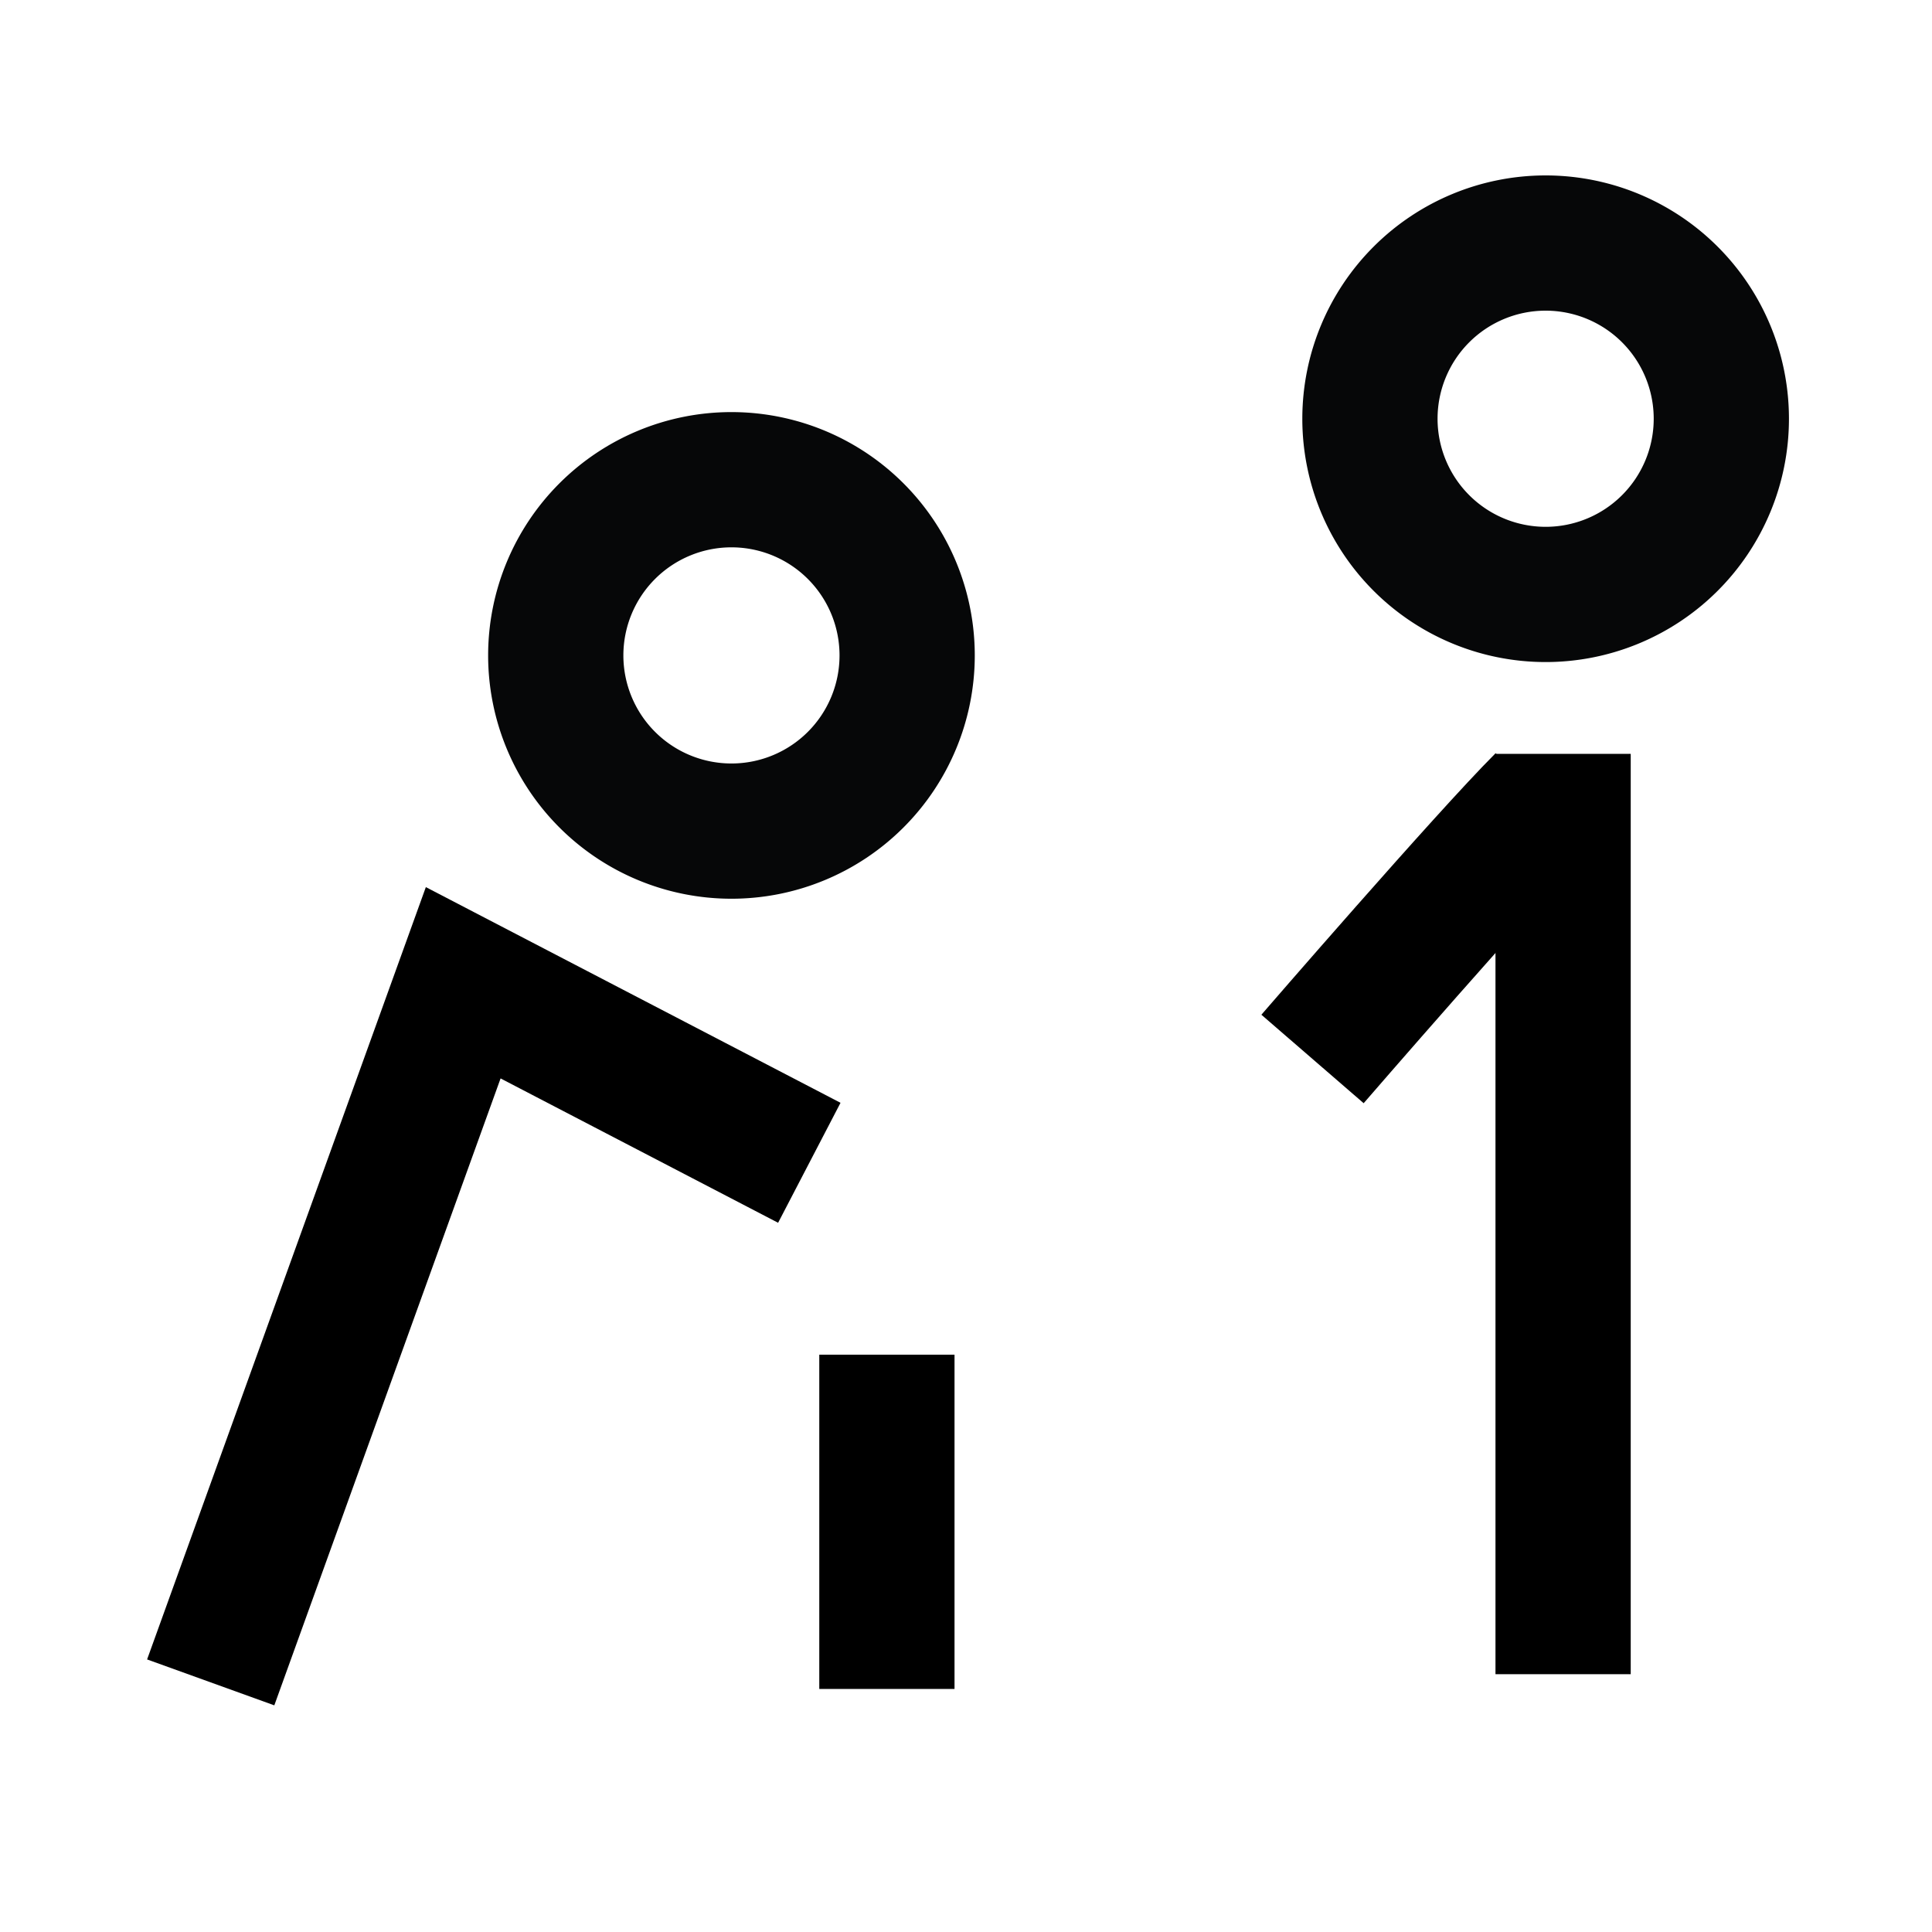 <svg xmlns="http://www.w3.org/2000/svg" xmlns:xlink="http://www.w3.org/1999/xlink" width="50" height="50" viewBox="0 0 50 50">
  <defs>
    <clipPath id="clip-path">
      <rect id="Rectangle_15509" data-name="Rectangle 15509" width="50" height="50" transform="translate(278 848)" fill="#fff" stroke="#707070" stroke-width="1"/>
    </clipPath>
  </defs>
  <g id="Mask_Group_25099" data-name="Mask Group 25099" transform="translate(-278 -848)" clip-path="url(#clip-path)">
    <g id="Group_59137" data-name="Group 59137" transform="translate(-2.047 -0.49)">
      <path id="Path_76588" data-name="Path 76588" d="M28.671,6.3A4.547,4.547,0,1,1,24.123,1.75h0A4.547,4.547,0,0,1,28.671,6.3Z" transform="translate(274.853 859.155)" fill="none" stroke="#060708" stroke-miterlimit="10" stroke-width="3.5"/>
      <g id="Group_59136" data-name="Group 59136" transform="translate(-2)">
        <path id="Path_76584" data-name="Path 76584" d="M4557.905,873v23.818" transform="translate(-4235.405 -5)" fill="none" stroke="#000" stroke-width="3.5"/>
        <path id="Path_76585" data-name="Path 76585" d="M28.671,6.3A4.547,4.547,0,1,1,24.123,1.75h0A4.547,4.547,0,0,1,28.671,6.3Z" transform="translate(297.924 853.03)" fill="none" stroke="#060708" stroke-miterlimit="10" stroke-width="3.5"/>
        <path id="Path_76586" data-name="Path 76586" d="M4572.975,870.042c-1.488,1.488-5.975,6.675-5.975,6.675" transform="translate(-4250.985 -0.821)" fill="none" stroke="#000" stroke-width="3.5"/>
      </g>
      <path id="Path_76587" data-name="Path 76587" d="M4561.5,886.768l6.535-18.106,8.957,4.659" transform="translate(-4276 5.262)" fill="none" stroke="#000" stroke-width="3.5"/>
      <path id="Path_76589" data-name="Path 76589" d="M4572.351,883.549V892.2" transform="translate(-4269.351)" fill="none" stroke="#000" stroke-width="3.5"/>
    </g>
  </g>
</svg>
